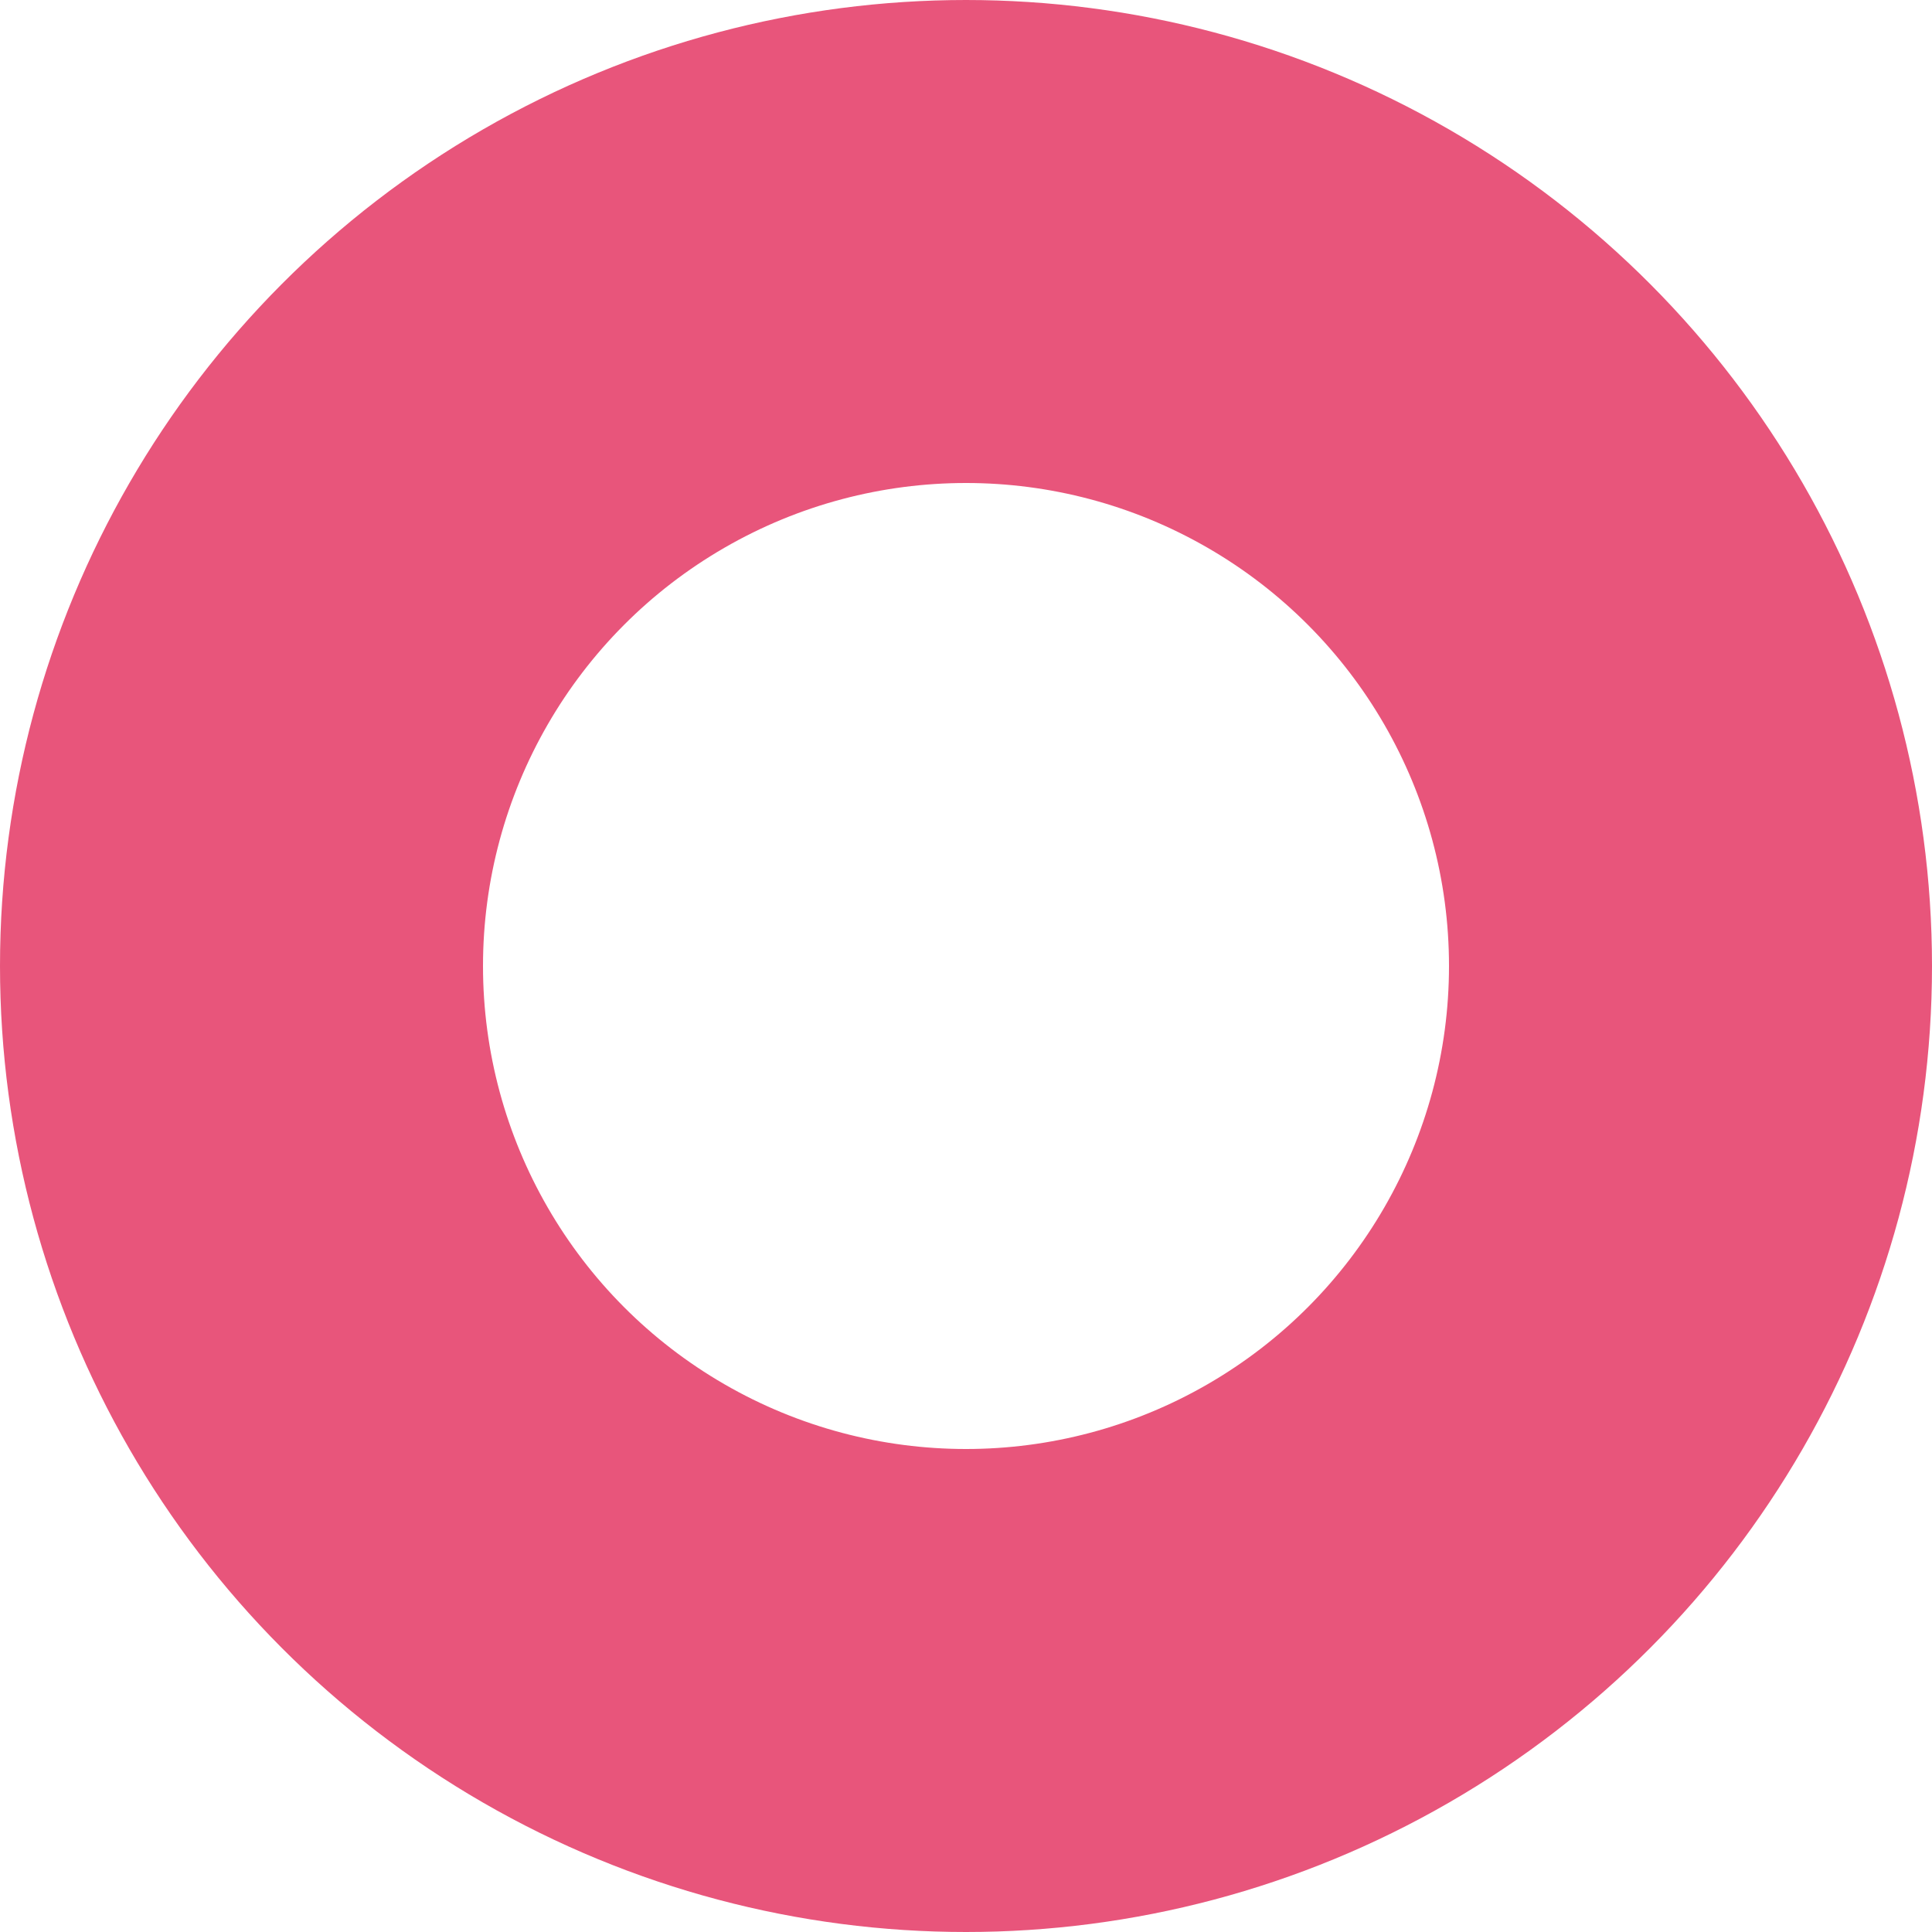 <?xml version="1.0" encoding="UTF-8"?>
<svg width="40px" height="40px" viewBox="0 0 40 40" version="1.1" xmlns="http://www.w3.org/2000/svg" xmlns:xlink="http://www.w3.org/1999/xlink">
    <!-- Generator: Sketch 49.1 (51147) - http://www.bohemiancoding.com/sketch -->
    <title>Oval 4 Copy 3</title>
    <desc>Created with Sketch.</desc>
    <defs></defs>
    <g id="Page-1" stroke="none" stroke-width="1" fill="none" fill-rule="evenodd">
        <g id="Streak_landing_fix" transform="translate(-1320, -2455)" stroke="#E8557B" stroke-width="10">
            <g id="Features" transform="translate(160, 1506)">
                <g id="bg" transform="translate(722, 371)">
                    <circle id="Oval-4-Copy-3" cx="458" cy="598" r="15"></circle>
                </g>
            </g>
        </g>
    </g>
</svg>